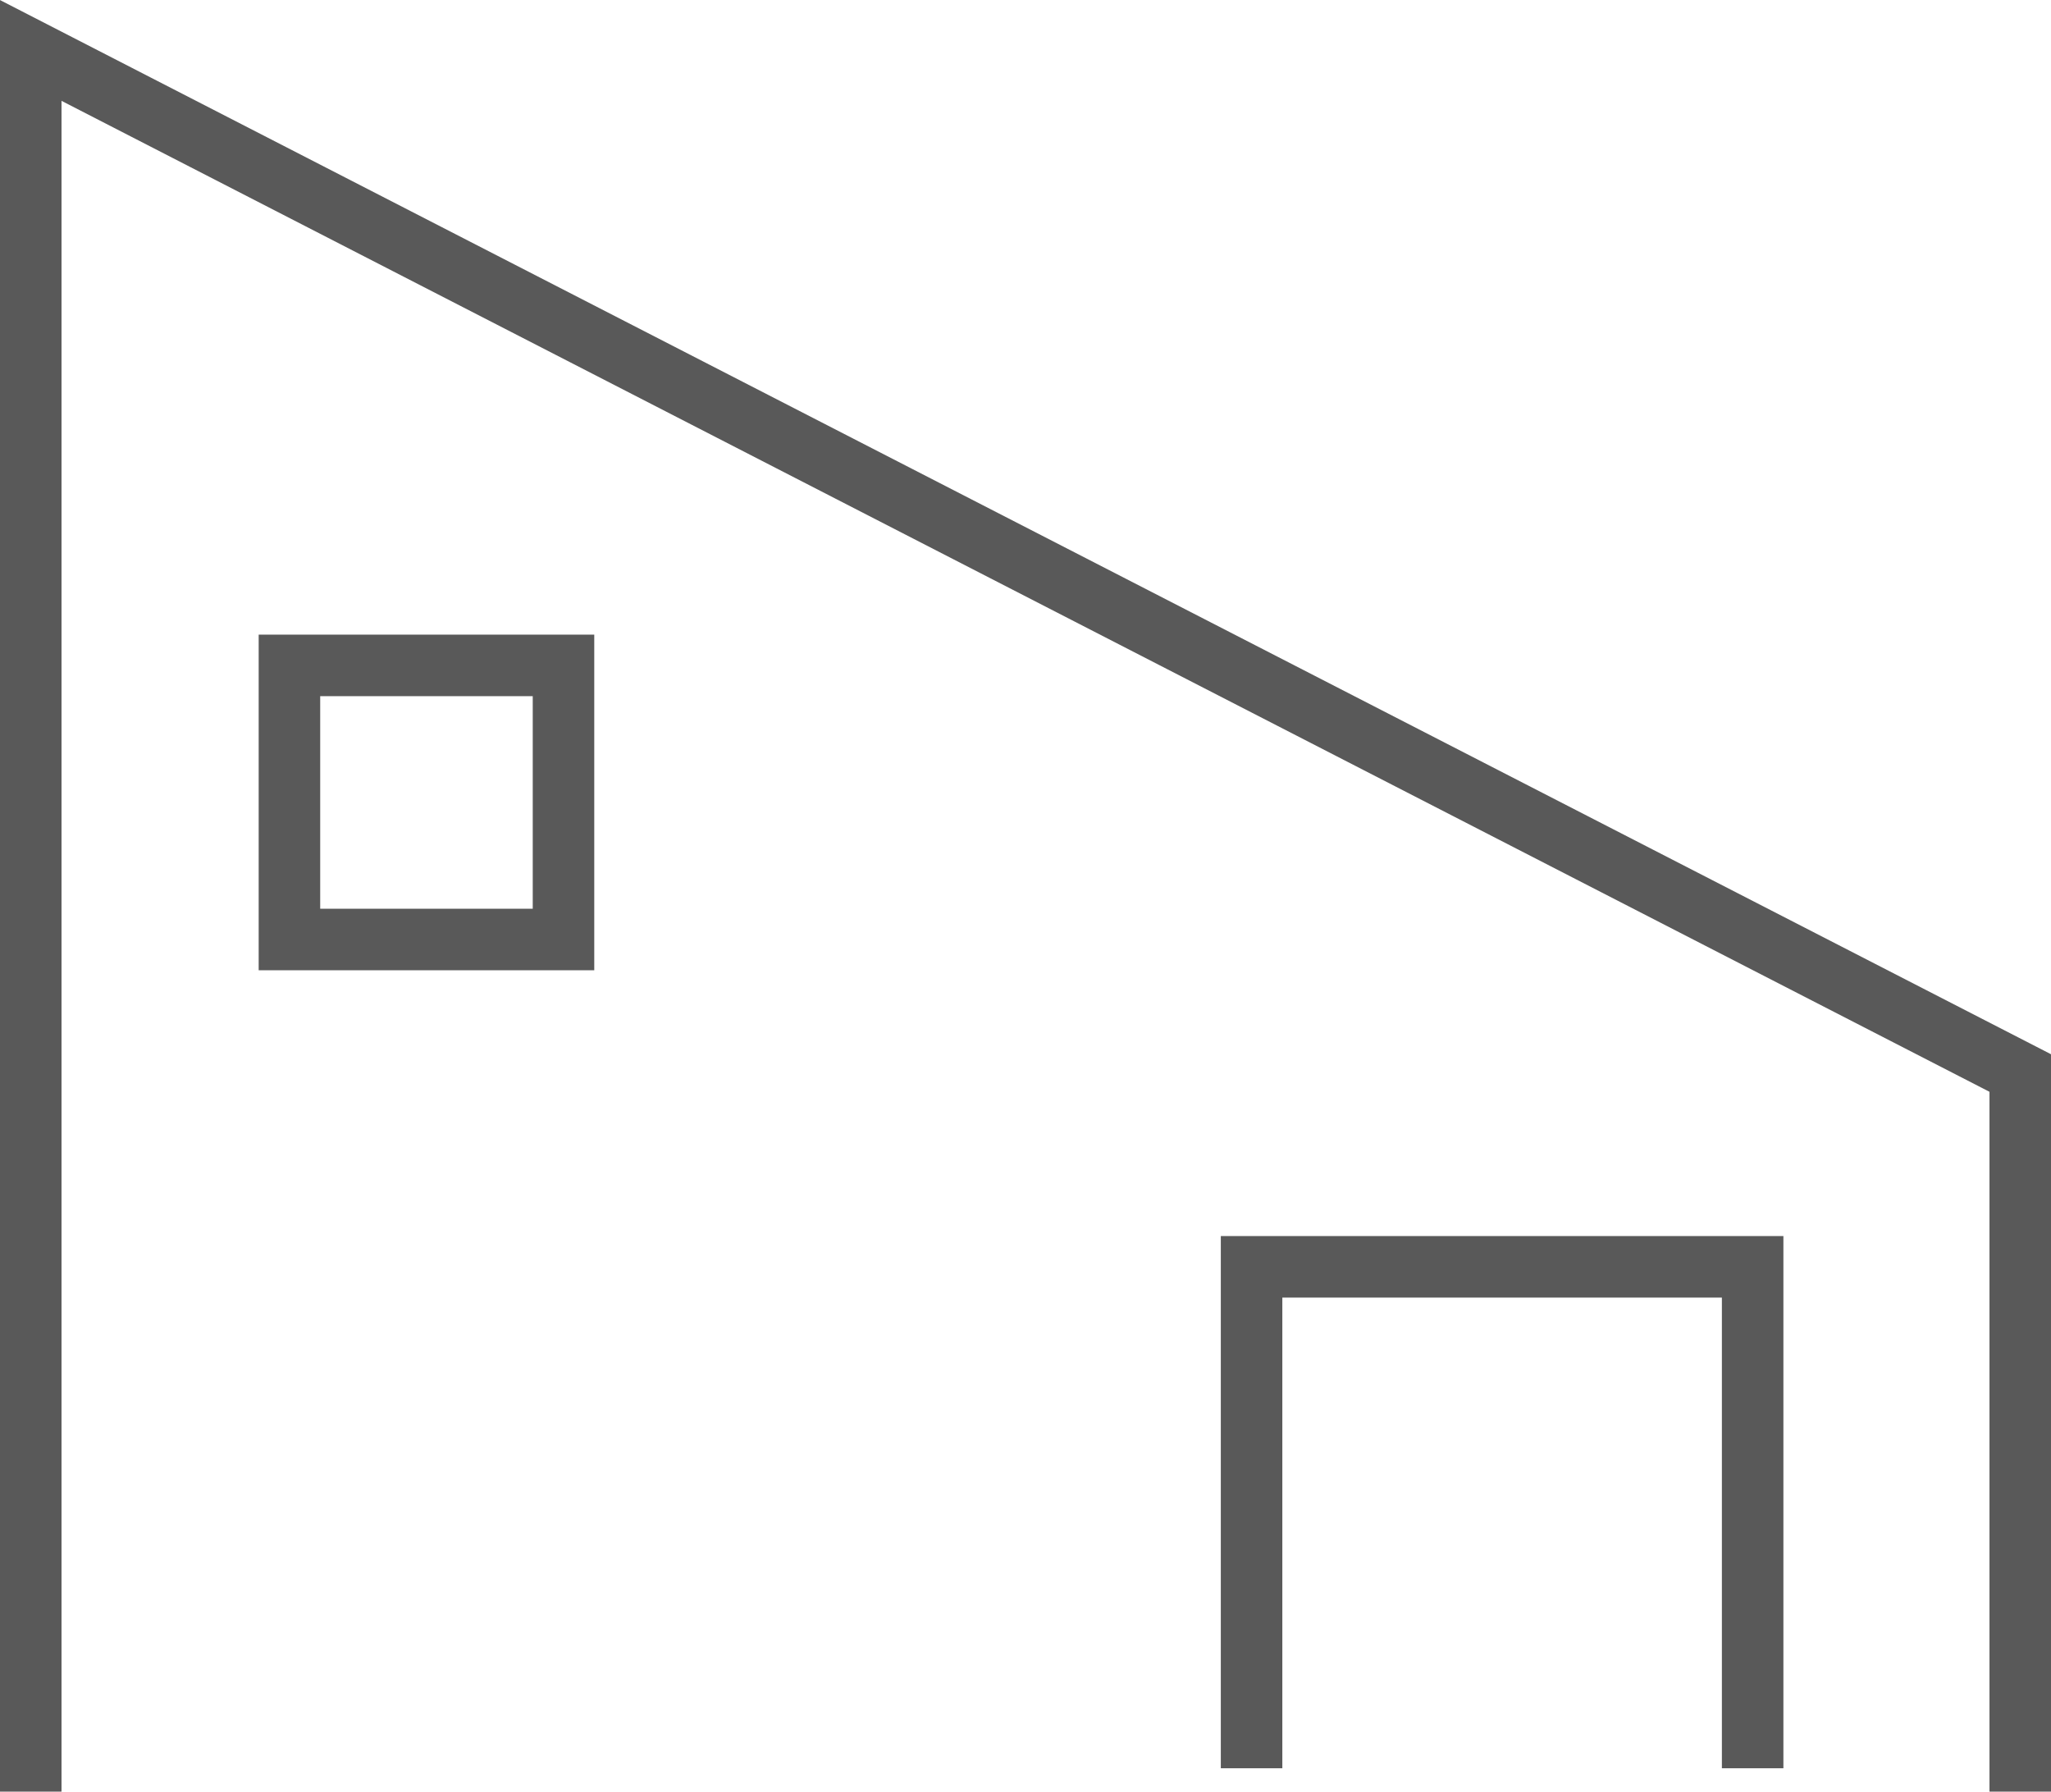 <svg xmlns="http://www.w3.org/2000/svg" viewBox="0 0 66.68 58.24"><defs><style>.cls-1{fill:none;stroke:#595959;stroke-miterlimit:10;stroke-width:2px;}</style></defs><title>アセット 1</title><g id="レイヤー_2" data-name="レイヤー 2"><g id="コンテンツ"><polyline class="cls-1" points="65.68 58.24 65.68 34.88 1 1.64 1 58.24"/><rect class="cls-1" x="9.41" y="21.63" width="8.91" height="8.91"/><polyline class="cls-1" points="56.98 57.48 56.98 41.18 40.69 41.18 40.69 57.48"/></g></g></svg>
